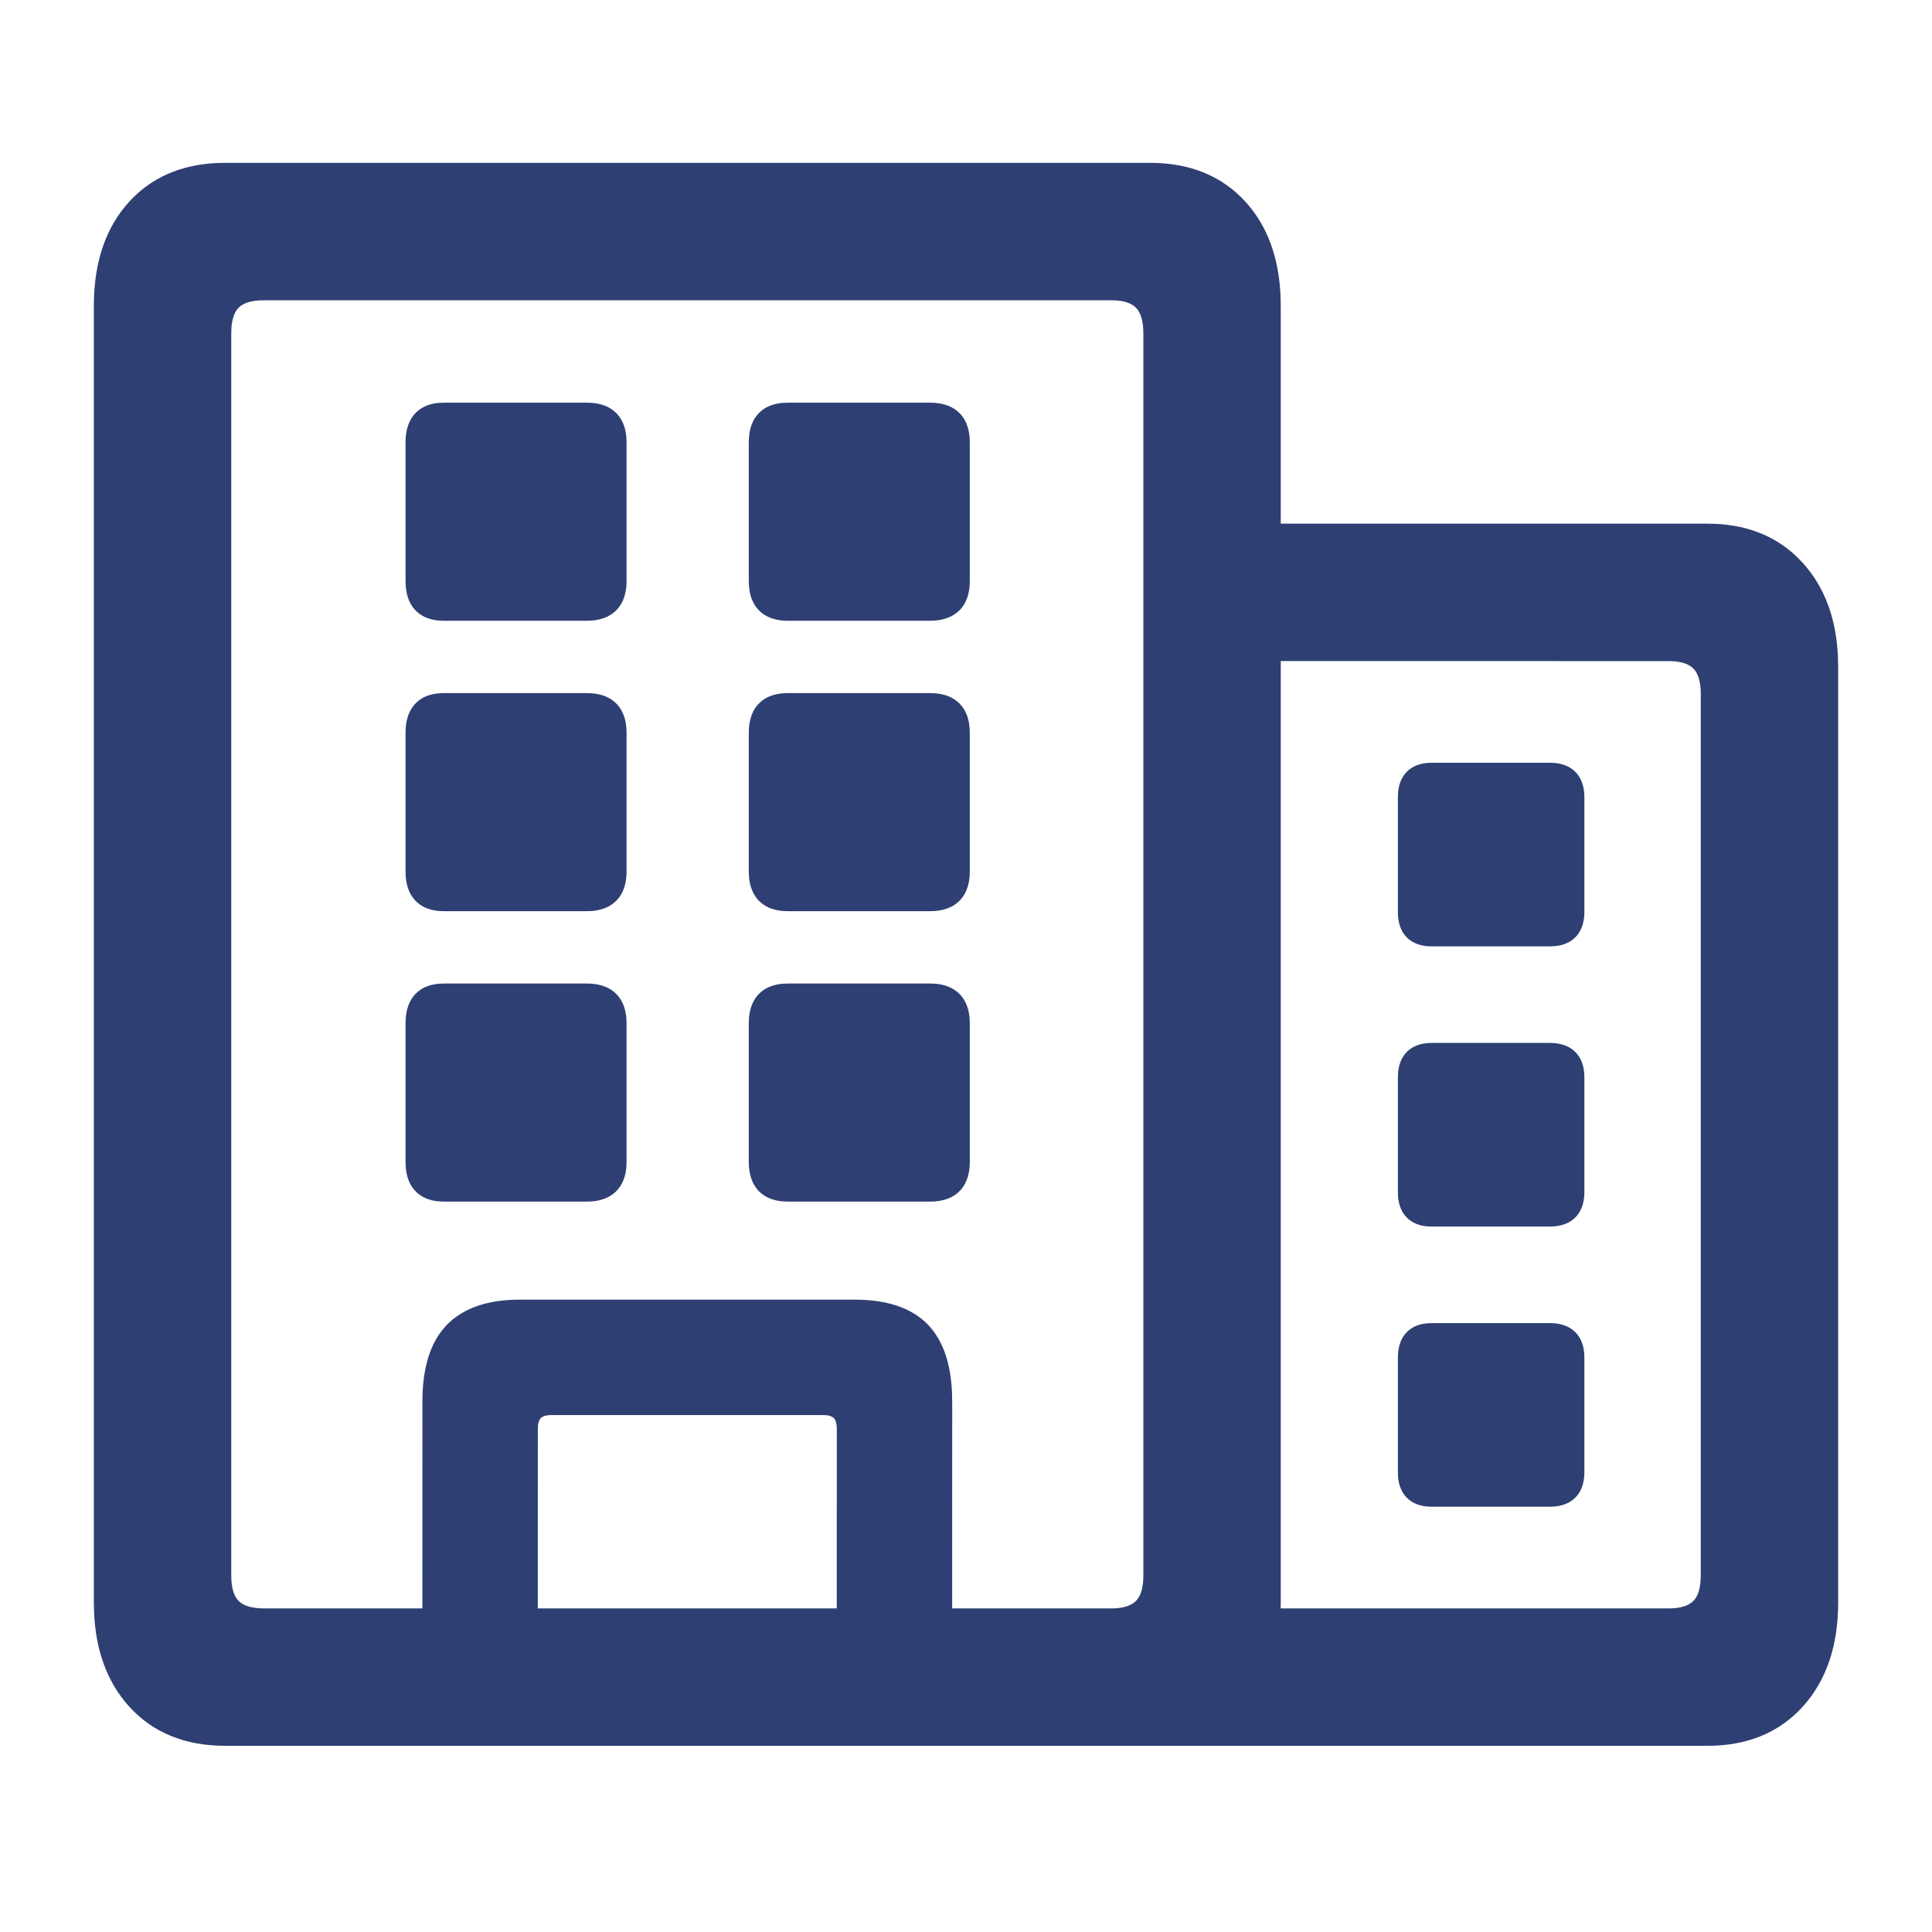 <svg fill="#2e3f73" viewBox="0 0 56 56" xmlns="http://www.w3.org/2000/svg" stroke="#2e3f73" stroke-width="0.56"><g id="SVGRepo_bgCarrier" stroke-width="0"></g><g id="SVGRepo_tracerCarrier" stroke-linecap="round" stroke-linejoin="round"></g><g id="SVGRepo_iconCarrier"> <path d="M3.529,45.323 C2.438,45.323 1.577,44.972 0.946,44.271 C0.364,43.623 0.05,42.773 0.006,41.721 L0,41.454 L0,3.869 C0,2.679 0.315,1.736 0.946,1.042 C1.528,0.401 2.307,0.055 3.281,0.006 L3.529,0 L30.336,0 C31.413,0 32.267,0.347 32.898,1.042 C33.48,1.683 33.793,2.535 33.838,3.599 L33.843,3.869 L33.843,10.459 L46.492,10.459 C47.486,10.459 48.291,10.758 48.904,11.356 L49.054,11.512 C49.636,12.159 49.95,13.009 49.994,14.061 L50,14.328 L50,41.454 C50,42.63 49.685,43.569 49.054,44.271 C48.472,44.918 47.699,45.267 46.737,45.317 L46.492,45.323 L3.529,45.323 Z M33.843,41.454 C33.843,41.607 33.838,41.756 33.827,41.901 L45.365,41.901 C45.776,41.901 46.081,41.801 46.28,41.603 C46.45,41.433 46.547,41.179 46.571,40.843 L46.578,40.668 L46.578,15.115 C46.578,14.69 46.478,14.378 46.28,14.179 C46.11,14.009 45.861,13.912 45.535,13.888 L45.365,13.882 L33.843,13.881 L33.843,41.454 Z M29.209,3.423 L4.656,3.423 C4.23,3.423 3.919,3.522 3.72,3.72 C3.55,3.89 3.453,4.144 3.429,4.48 L3.423,4.656 L3.423,40.668 C3.423,41.093 3.522,41.404 3.72,41.603 C3.89,41.773 4.144,41.87 4.48,41.894 L4.656,41.901 L9.523,41.9 L9.524,35.629 C9.524,34.792 9.697,34.156 10.042,33.723 L10.151,33.599 C10.531,33.206 11.096,32.992 11.845,32.956 L12.075,32.951 L21.769,32.951 C22.647,32.951 23.292,33.167 23.703,33.599 C24.077,33.992 24.281,34.587 24.315,35.384 L24.32,35.629 L24.319,41.9 L29.209,41.901 C29.62,41.901 29.925,41.801 30.123,41.603 C30.293,41.433 30.391,41.179 30.415,40.843 L30.421,40.668 L30.421,4.656 C30.421,4.23 30.322,3.919 30.123,3.72 C29.925,3.522 29.62,3.423 29.209,3.423 Z M20.855,35.736 L12.989,35.736 C12.577,35.736 12.352,35.923 12.314,36.298 L12.309,36.416 L12.308,41.9 L21.534,41.9 L21.535,36.416 C21.535,36.004 21.347,35.779 20.973,35.741 L20.855,35.736 Z M41.922,33.631 C42.363,33.631 42.603,33.833 42.639,34.238 L42.644,34.354 L42.644,37.67 C42.644,38.112 42.442,38.351 42.037,38.388 L41.922,38.393 L38.499,38.393 C38.07,38.393 37.838,38.19 37.802,37.786 L37.798,37.67 L37.798,34.354 C37.798,33.912 37.994,33.673 38.387,33.636 L38.499,33.631 L41.922,33.631 Z M41.922,25.51 C42.363,25.51 42.603,25.713 42.639,26.118 L42.644,26.233 L42.644,29.549 C42.644,29.991 42.442,30.23 42.037,30.267 L41.922,30.272 L38.499,30.272 C38.07,30.272 37.838,30.07 37.802,29.665 L37.798,29.549 L37.798,26.233 C37.798,25.791 37.994,25.552 38.387,25.515 L38.499,25.51 L41.922,25.51 Z M14.009,23.788 C14.546,23.788 14.835,24.036 14.876,24.531 L14.881,24.66 L14.881,28.678 C14.881,29.214 14.633,29.503 14.138,29.544 L14.009,29.549 L9.864,29.549 C9.354,29.549 9.079,29.302 9.04,28.807 L9.035,28.678 L9.035,24.66 C9.035,24.124 9.27,23.835 9.741,23.793 L9.864,23.788 L14.009,23.788 Z M23.958,23.788 C24.495,23.788 24.783,24.036 24.825,24.531 L24.83,24.66 L24.83,28.678 C24.83,29.214 24.582,29.503 24.087,29.544 L23.958,29.549 L19.834,29.549 C19.311,29.549 19.029,29.302 18.989,28.807 L18.984,28.678 L18.984,24.66 C18.984,24.124 19.225,23.835 19.708,23.793 L19.834,23.788 L23.958,23.788 Z M41.922,17.389 C42.363,17.389 42.603,17.592 42.639,17.997 L42.644,18.112 L42.644,21.429 C42.644,21.87 42.442,22.11 42.037,22.146 L41.922,22.151 L38.499,22.151 C38.07,22.151 37.838,21.949 37.802,21.544 L37.798,21.429 L37.798,18.112 C37.798,17.671 37.994,17.431 38.387,17.394 L38.499,17.389 L41.922,17.389 Z M14.009,15.37 C14.546,15.37 14.835,15.617 14.876,16.113 L14.881,16.241 L14.881,20.259 C14.881,20.796 14.633,21.085 14.138,21.126 L14.009,21.131 L9.864,21.131 C9.354,21.131 9.079,20.883 9.04,20.388 L9.035,20.259 L9.035,16.241 C9.035,15.705 9.27,15.416 9.741,15.375 L9.864,15.37 L14.009,15.37 Z M23.958,15.37 C24.495,15.37 24.783,15.617 24.825,16.113 L24.83,16.241 L24.83,20.259 C24.83,20.796 24.582,21.085 24.087,21.126 L23.958,21.131 L19.834,21.131 C19.311,21.131 19.029,20.883 18.989,20.388 L18.984,20.259 L18.984,16.241 C18.984,15.705 19.225,15.416 19.708,15.375 L19.834,15.37 L23.958,15.37 Z M14.009,6.952 C14.546,6.952 14.835,7.199 14.876,7.694 L14.881,7.823 L14.881,11.841 C14.881,12.377 14.633,12.666 14.138,12.707 L14.009,12.713 L9.864,12.713 C9.354,12.713 9.079,12.465 9.04,11.97 L9.035,11.841 L9.035,7.823 C9.035,7.287 9.27,6.998 9.741,6.957 L9.864,6.952 L14.009,6.952 Z M23.958,6.952 C24.495,6.952 24.783,7.199 24.825,7.694 L24.83,7.823 L24.83,11.841 C24.83,12.377 24.582,12.666 24.087,12.707 L23.958,12.713 L19.834,12.713 C19.311,12.713 19.029,12.465 18.989,11.97 L18.984,11.841 L18.984,7.823 C18.984,7.287 19.225,6.998 19.708,6.957 L19.834,6.952 L23.958,6.952 Z" transform="translate(3 5)"></path> </g></svg>